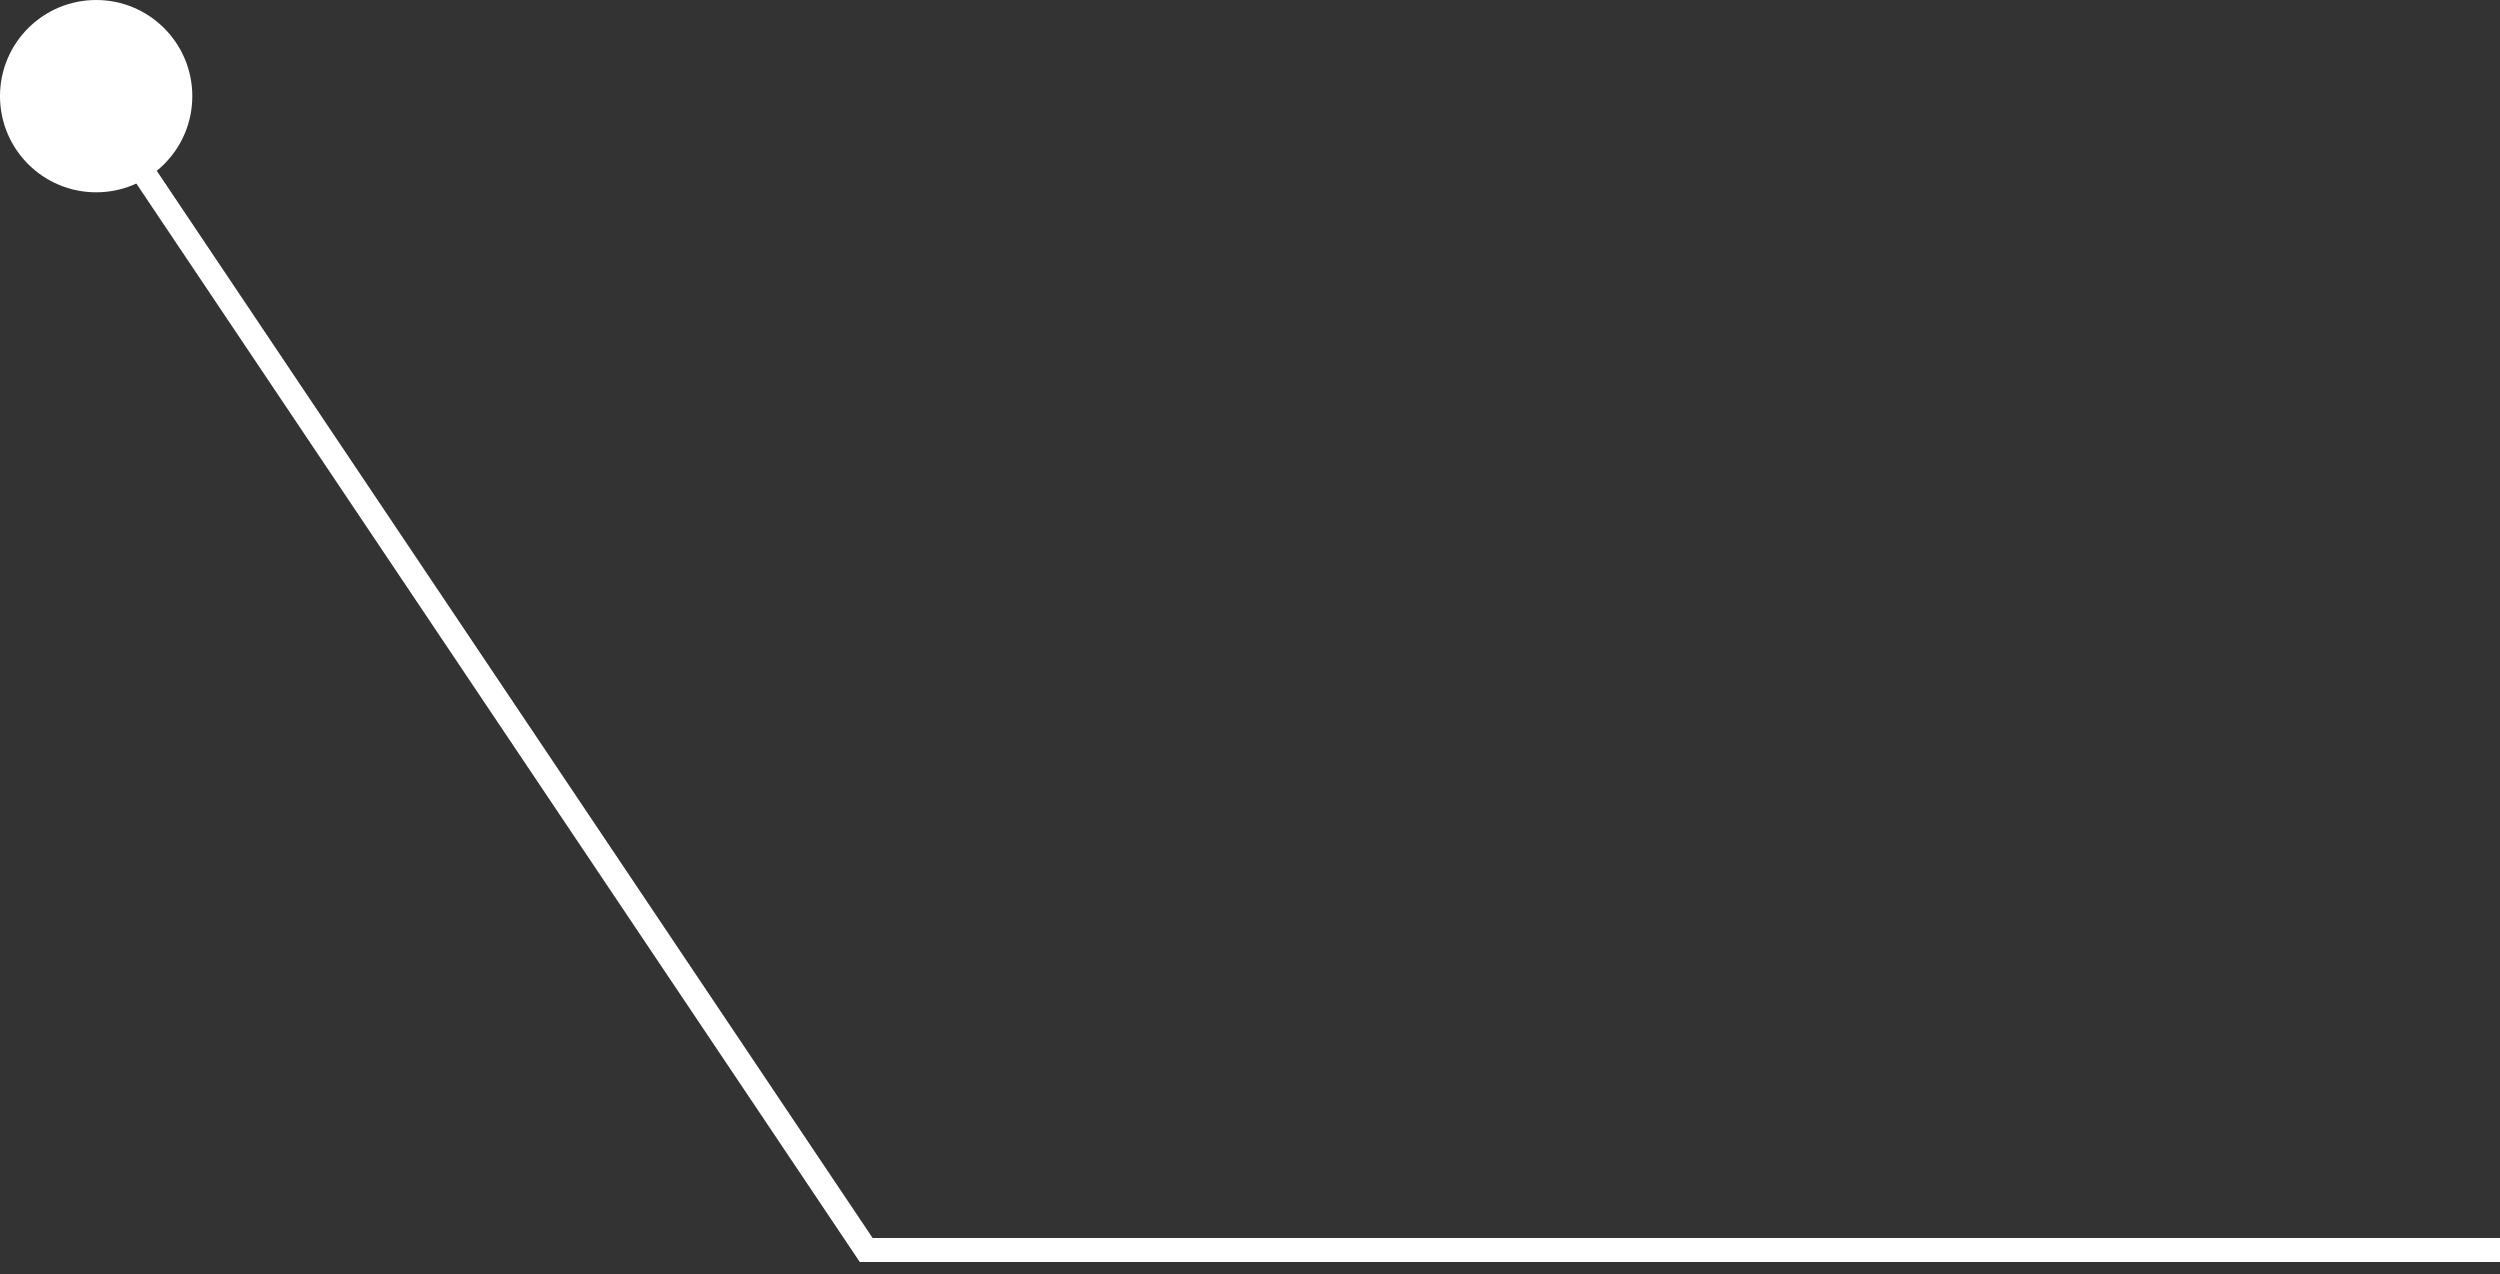 <svg xmlns="http://www.w3.org/2000/svg" fill="none" viewBox="0 0 104 53" height="53" width="104">
<rect x="0" y="0" width="104" height="53" fill="#333333" stroke="none"/>
<g id="Group 12416">
<circle fill="white" transform="matrix(-1 0 0 1 8 0)" r="4" cy="4" cx="4" id="Ellipse 36"></circle>
<path stroke="white" d="M104 52L66.179 52L36.034 52L3.5 3.5" id="Line 20"></path>
</g>
</svg>
